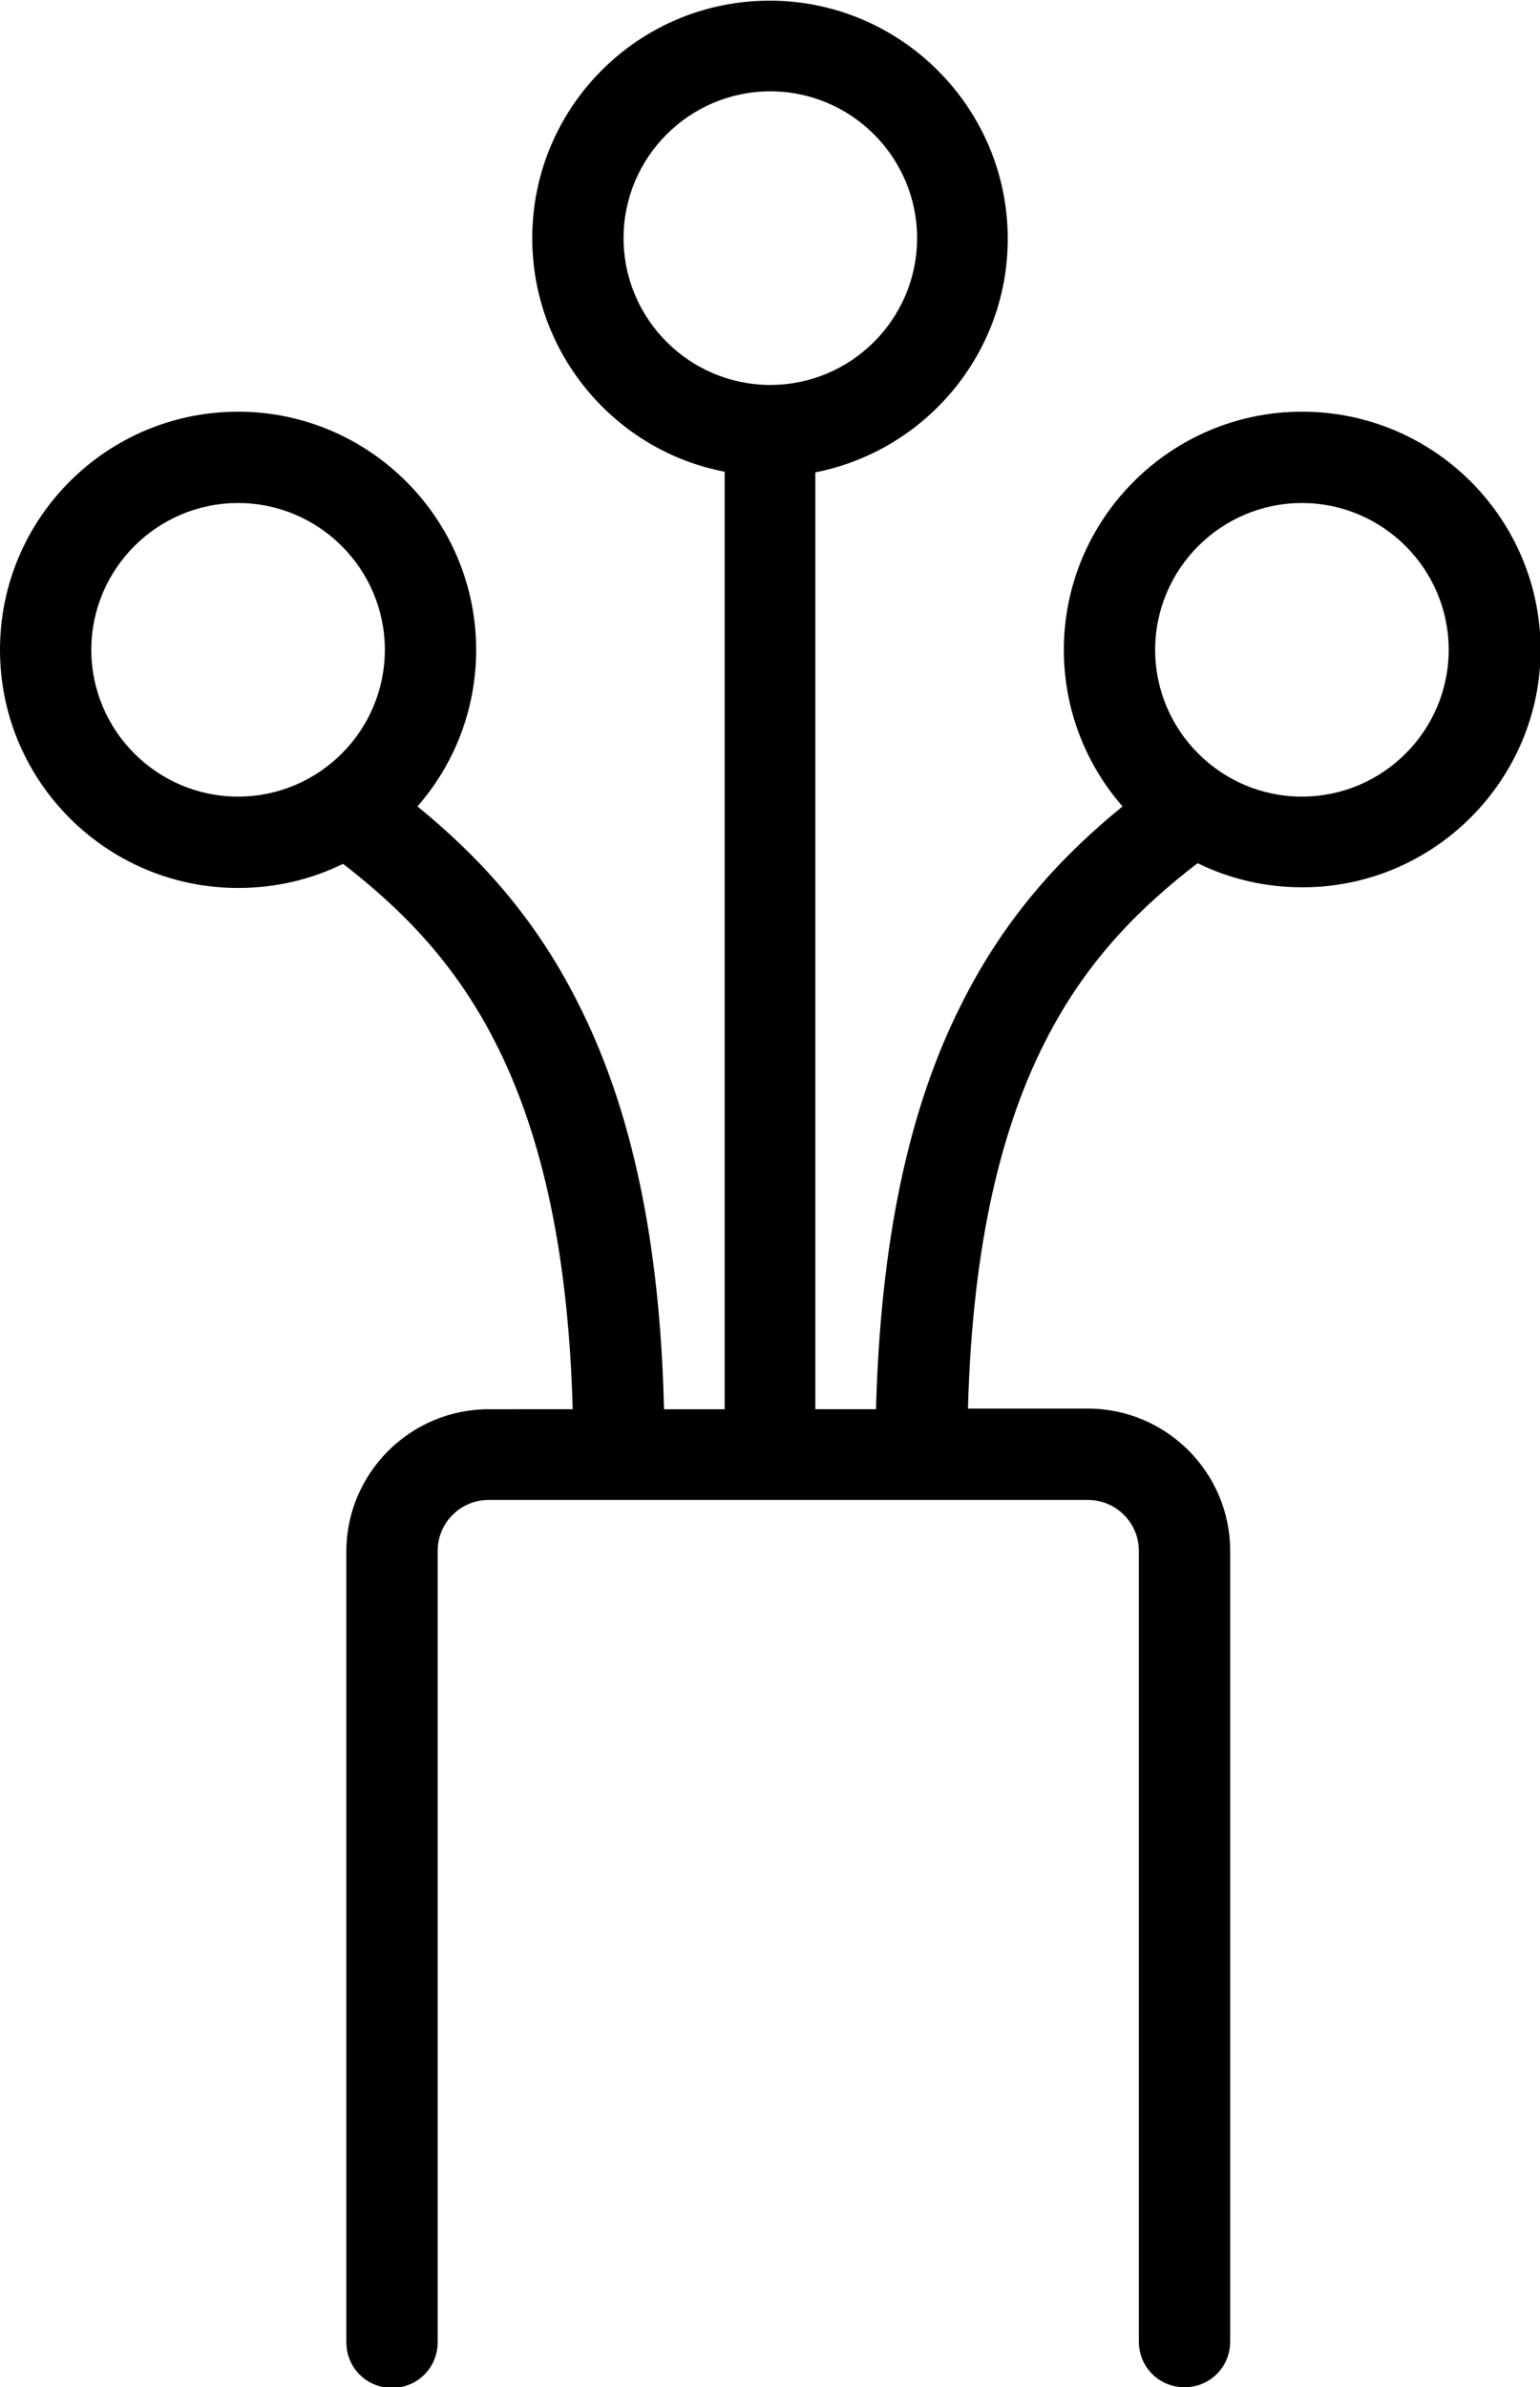 <svg xmlns="http://www.w3.org/2000/svg" xmlns:xlink="http://www.w3.org/1999/xlink" id="Layer_1" x="0px" y="0px" viewBox="0 0 236.1 365.9" style="enable-background:new 0 0 236.1 365.9;" xml:space="preserve"><path d="M199.6,63.1c-20.1,0-36.5,16.4-36.5,36.5c0,9.2,3.4,17.6,9,24c-8.7,7.1-17.8,16.4-24.8,30.5c-8.1,16.1-12.3,36.4-13,61.9 h-9.3V72.4c16.8-3.3,29.5-18.1,29.5-35.8c0-20.1-16.4-36.5-36.5-36.5S81.6,16.4,81.6,36.5c0,17.7,12.7,32.6,29.5,35.8V216h-9.3 c-0.6-25.5-4.9-45.8-13-61.9c-7-14.1-16.1-23.4-24.8-30.5c5.6-6.4,9-14.8,9-24c0-20.1-16.4-36.5-36.5-36.5S0,79.4,0,99.6 s16.4,36.5,36.5,36.5c5.8,0,11.2-1.3,16.1-3.7c16.7,13,33.8,32.1,35.2,83.6H74.9c-12,0-21.8,9.8-21.8,21.8v121.2c0,3.9,3.1,7,7,7 s7-3.1,7-7V237.7c0-4.3,3.5-7.8,7.8-7.8h91.9c4.3,0,7.8,3.5,7.8,7.8v121.2c0,3.9,3.1,7,7,7s7-3.1,7-7V237.7c0-12-9.8-21.8-21.8-21.8 h-18.4c1.4-51.6,18.5-70.7,35.2-83.6c4.9,2.4,10.3,3.7,16.1,3.7c20.1,0,36.5-16.4,36.5-36.5C236.1,79.4,219.8,63.1,199.6,63.1 L199.6,63.1z M36.5,122.1C24.1,122.1,14,112,14,99.6s10.1-22.5,22.5-22.5S59,87.2,59,99.6S48.9,122.1,36.5,122.1z M95.6,36.5 c0-12.4,10.1-22.5,22.5-22.5s22.5,10.1,22.5,22.5S130.5,59,118.1,59S95.6,48.9,95.6,36.5z M199.6,122.1c-12.4,0-22.5-10.1-22.5-22.5 s10.1-22.5,22.5-22.5s22.5,10.1,22.5,22.5S212,122.1,199.6,122.1z"></path></svg>